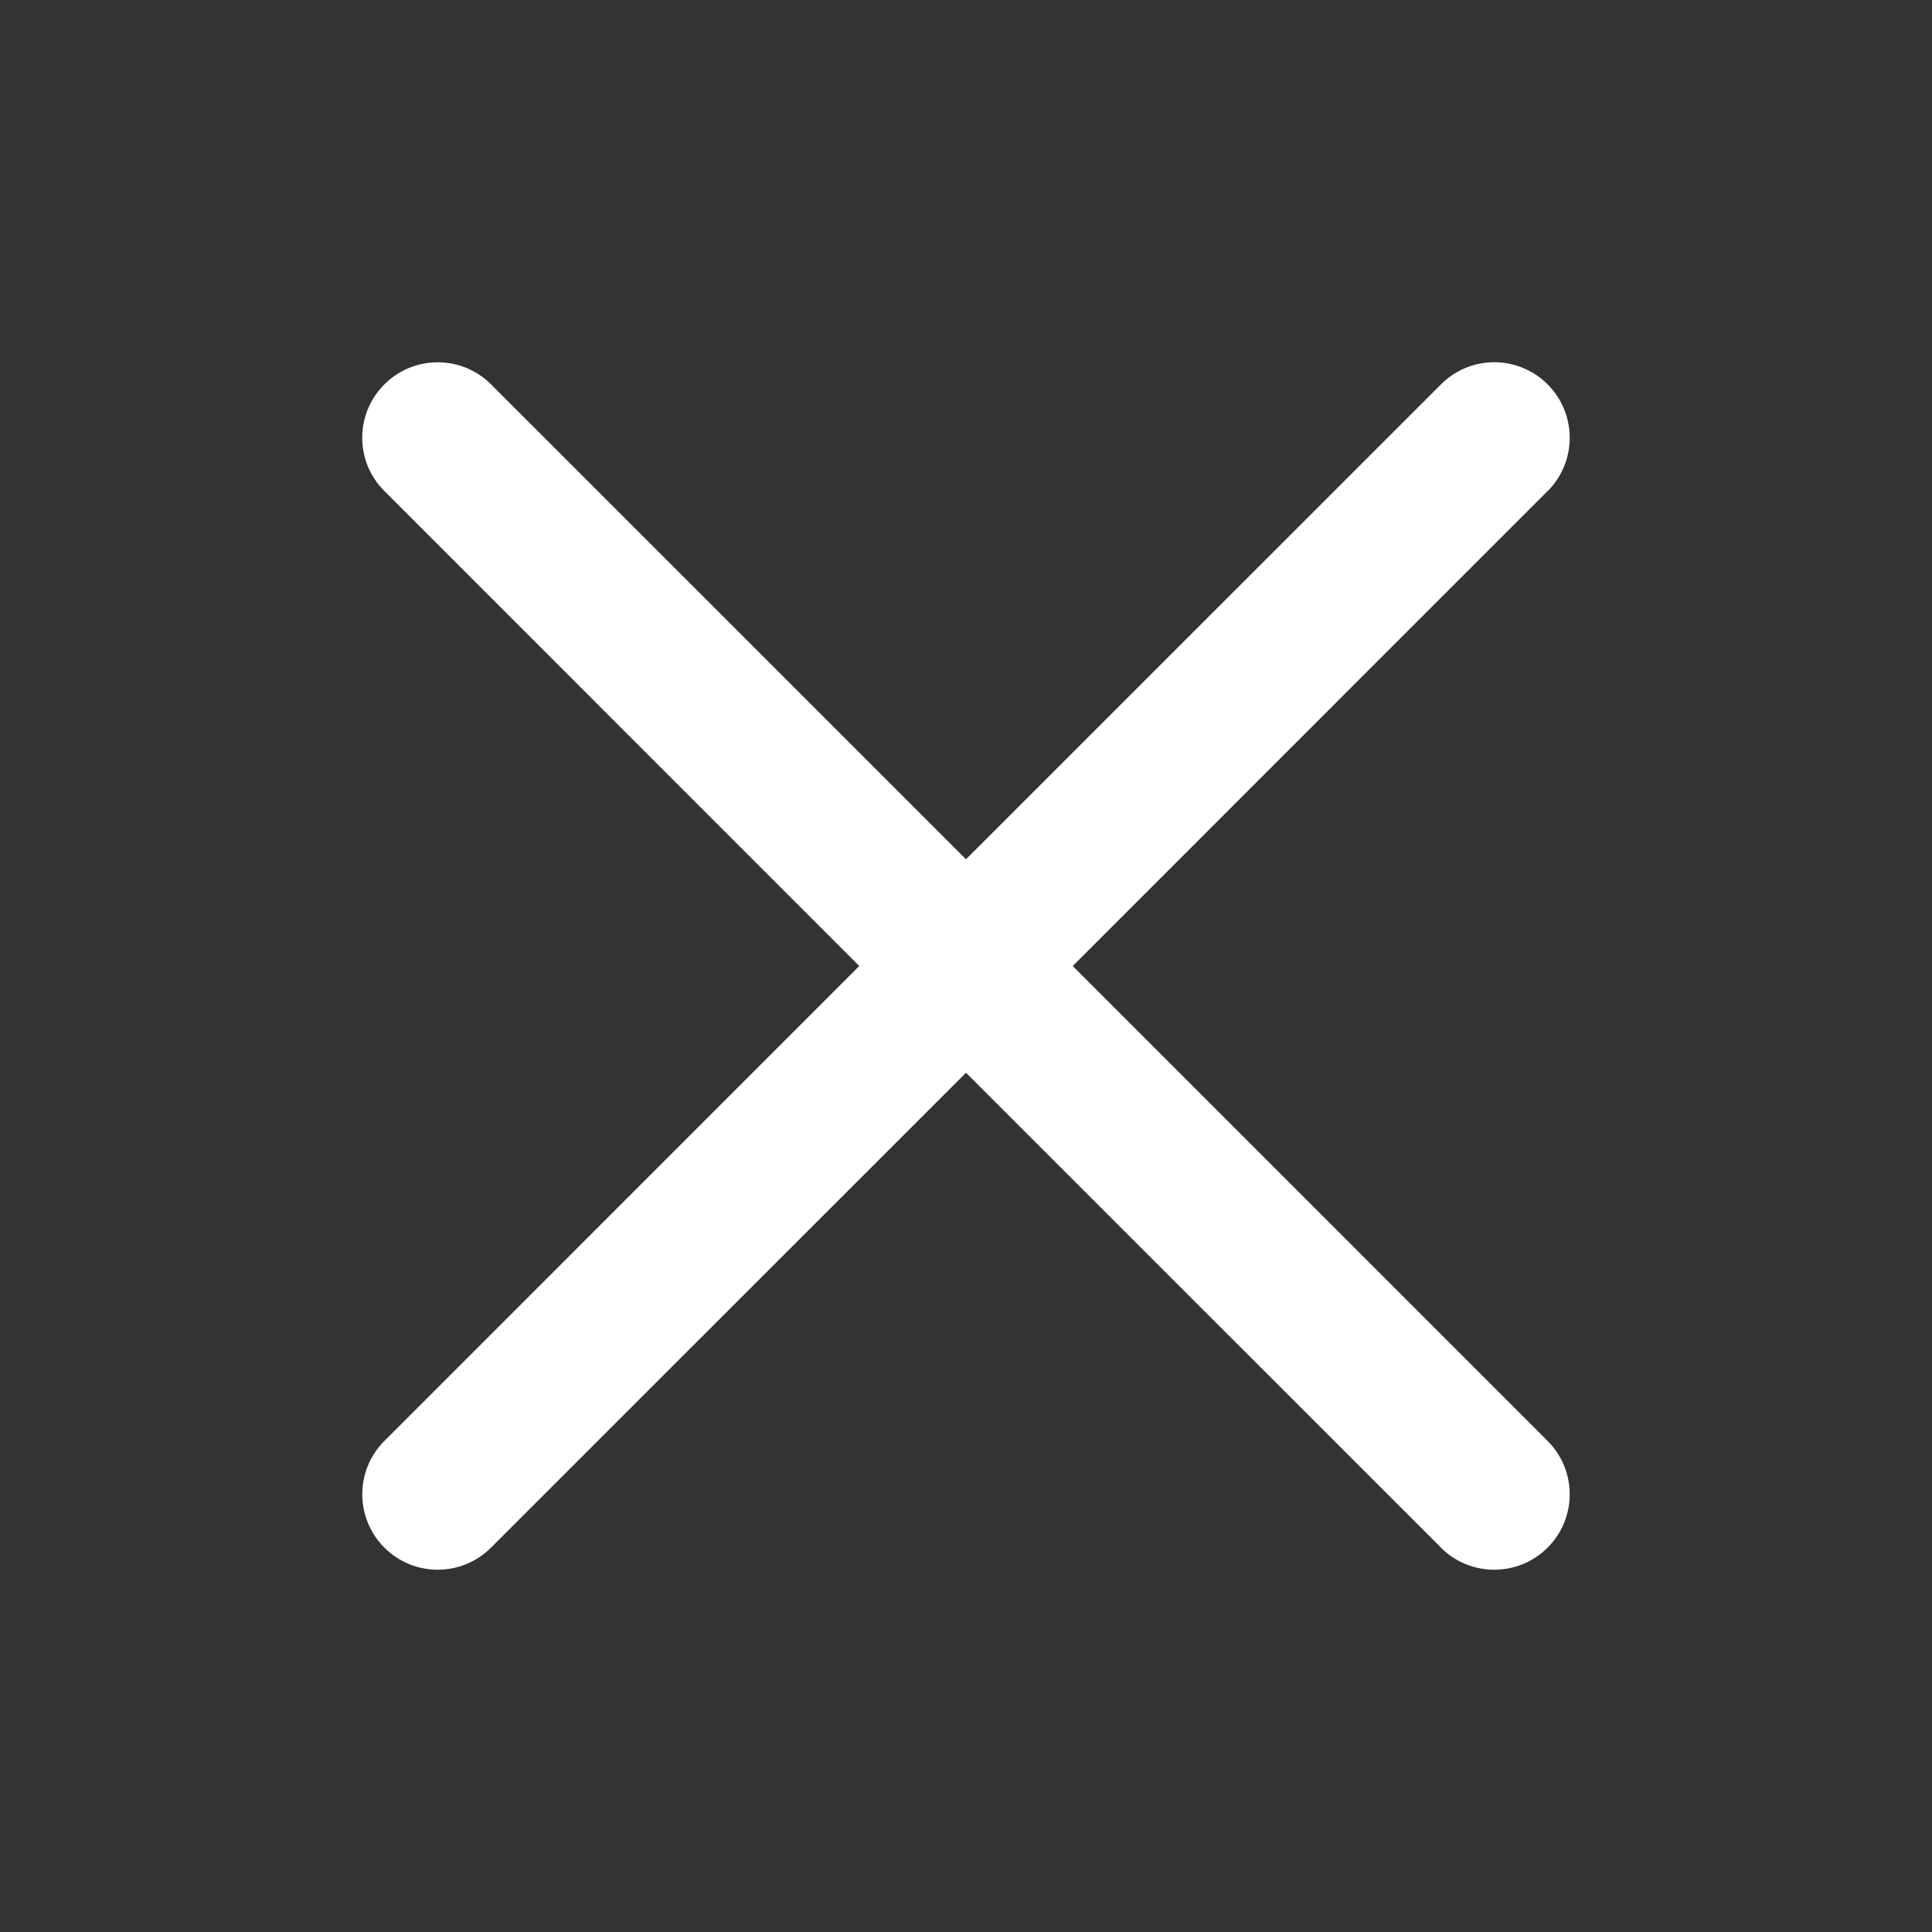 <svg width="24" height="24" viewBox="0 0 24 24" fill="none" xmlns="http://www.w3.org/2000/svg">
<rect x="0" y="0" width="24" height="24" fill="#333333" stroke="none"/>
<path fill-rule="evenodd" clip-rule="evenodd" d="M6.085 4.76C5.718 4.409 5.136 4.414 4.775 4.775C4.408 5.141 4.408 5.734 4.775 6.1L10.674 12L4.775 17.9L4.76 17.915C4.409 18.282 4.414 18.864 4.775 19.225C5.141 19.591 5.734 19.591 6.1 19.225L12 13.326L17.9 19.225L17.915 19.241C18.282 19.591 18.864 19.586 19.225 19.225C19.591 18.859 19.591 18.266 19.225 17.9L13.326 12L19.225 6.1L19.241 6.085C19.591 5.718 19.586 5.136 19.225 4.775C18.859 4.408 18.266 4.408 17.9 4.775L12 10.674L6.1 4.775L6.085 4.76Z" fill="white"/>
</svg>
